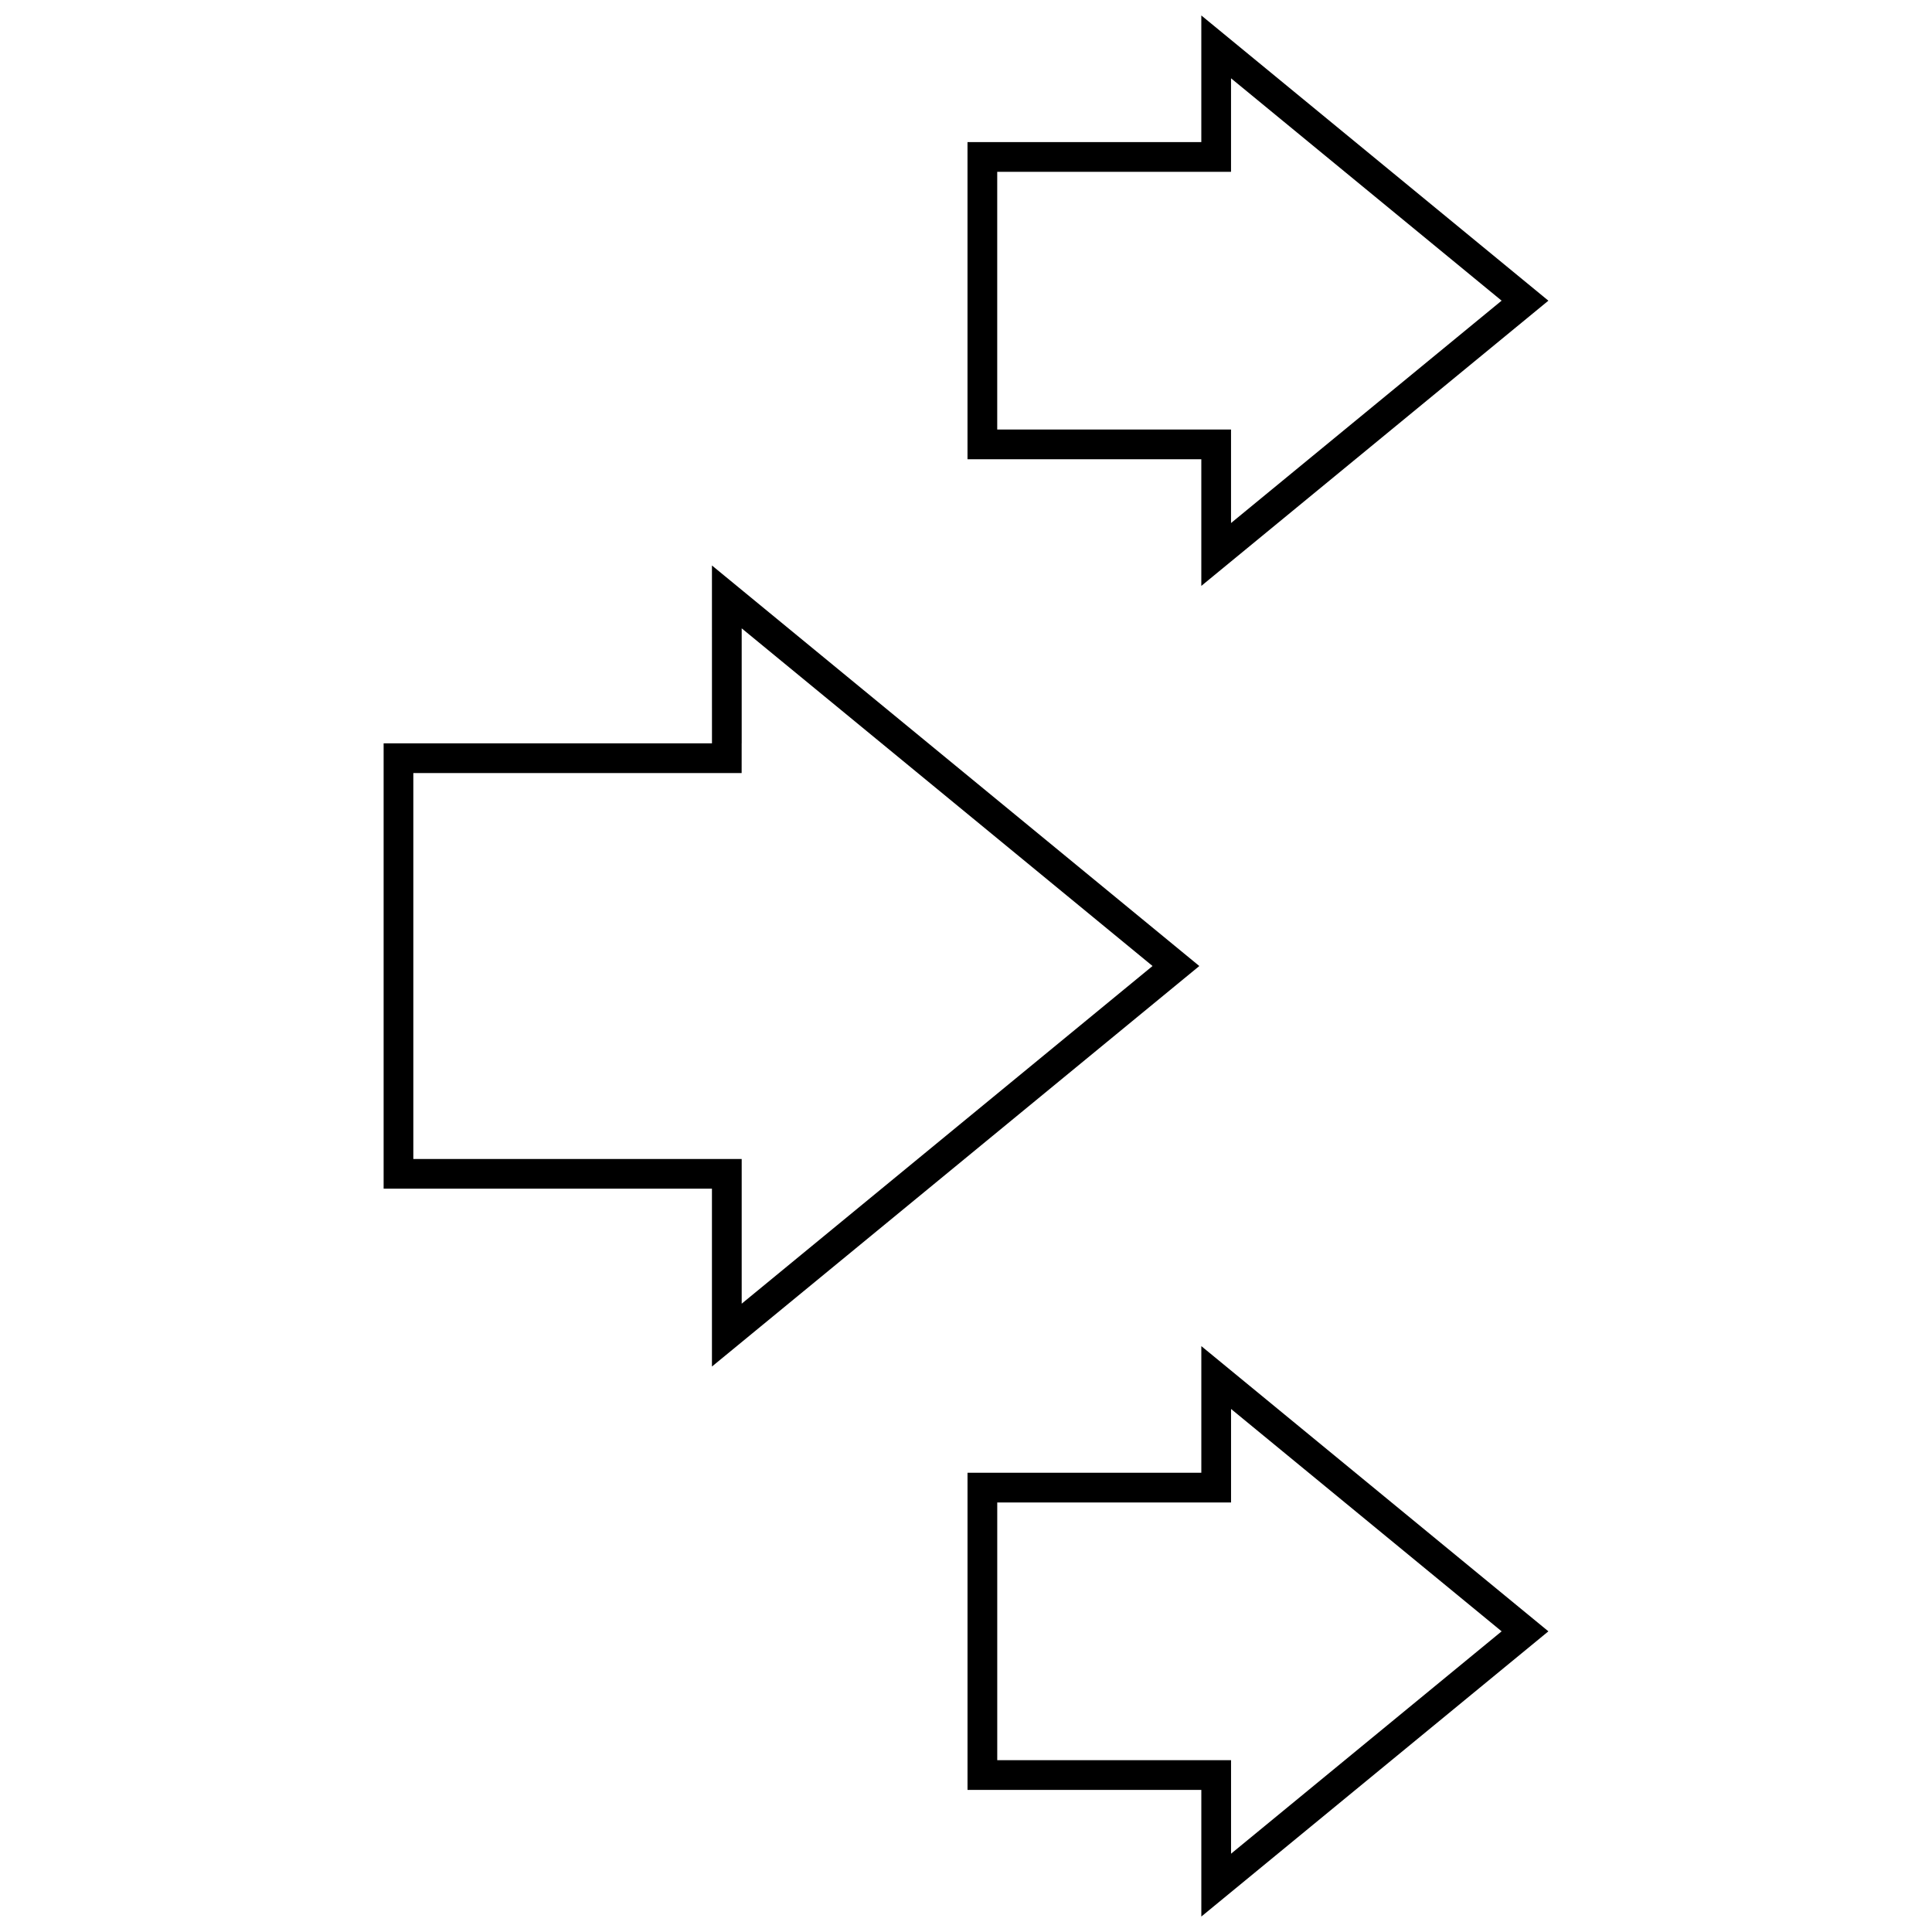 <?xml version="1.0" encoding="UTF-8"?>
<!-- Uploaded to: SVG Repo, www.svgrepo.com, Generator: SVG Repo Mixer Tools -->
<svg width="800px" height="800px" version="1.1" viewBox="144 144 512 512" xmlns="http://www.w3.org/2000/svg">
 <defs>
  <clipPath id="b">
   <path d="m400 500h155v151.9h-155z"/>
  </clipPath>
  <clipPath id="a">
   <path d="m400 148.09h155v151.91h-155z"/>
  </clipPath>
 </defs>
 <path d="m332.68 340.99h-87.016v118.02h87.008v47.137l129.16-106.14-129.16-106.15zm7.875 0v-30.473l108.88 89.484-108.88 89.488v-38.344h-87.02v-102.28h87.008l0.004-7.875z"/>
 <g clip-path="url(#b)">
  <path d="m554.34 576.32-91.977-75.586v33.566h-61.961v84.043h61.961v33.562zm-146.06 34.148v-68.297h61.961v-24.781l71.707 58.93-71.707 58.93v-24.781z"/>
 </g>
 <g clip-path="url(#a)">
  <path d="m462.36 181.66h-61.961v84.043h61.961v33.566l91.977-75.586-91.977-75.59zm7.875 0v-16.91l71.707 58.93-71.707 58.93v-24.777h-61.961v-68.301h61.961z"/>
 </g>
</svg>
